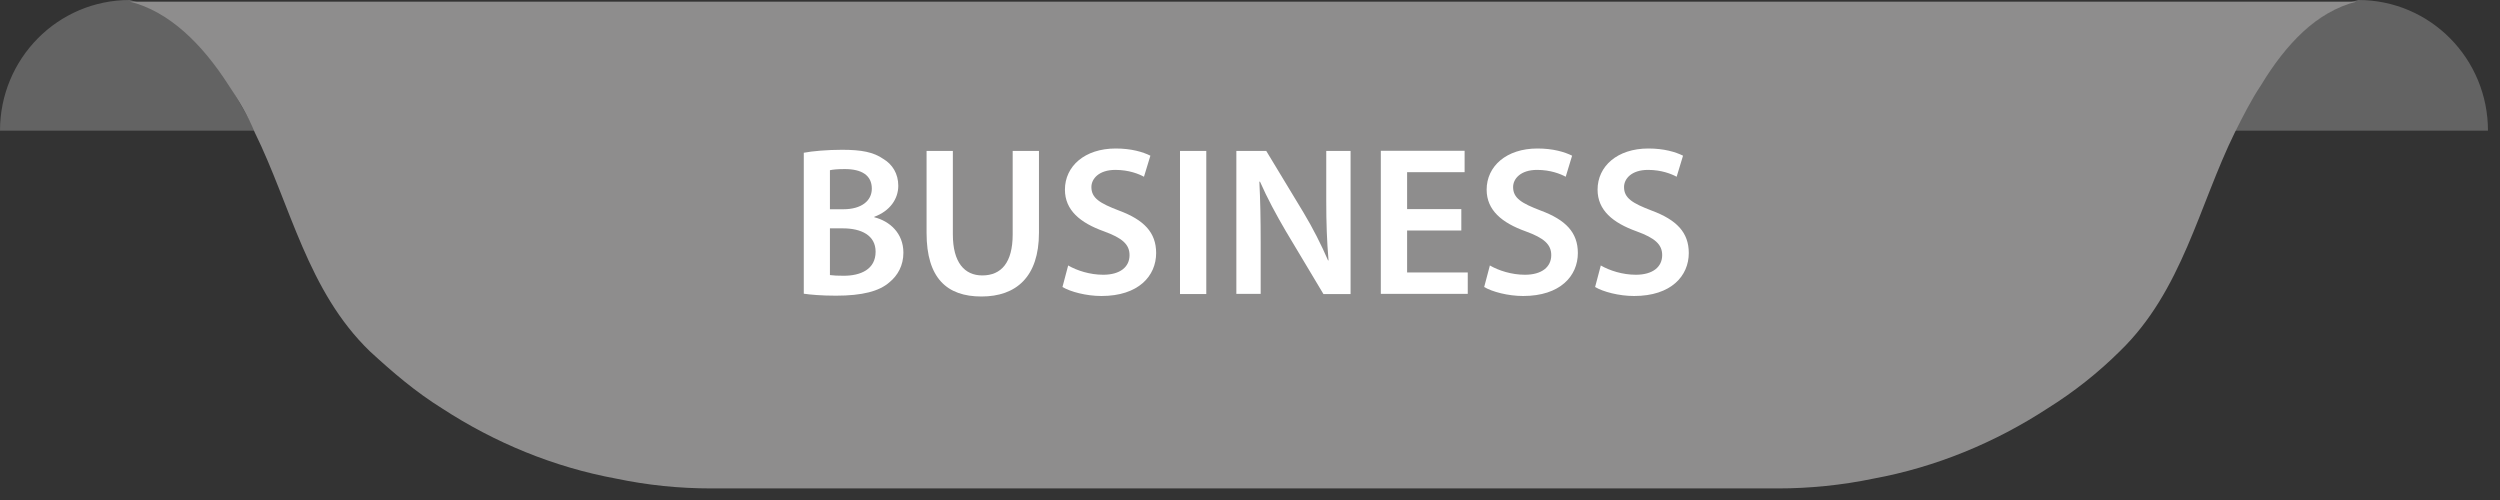 <svg width="70" height="14" viewBox="0 0 70 14" fill="none" xmlns="http://www.w3.org/2000/svg">
<rect x="0" y="0" width="70" height="14" fill="#333333" stroke="none"/>
<g clip-path="url(#clip0_283_11)">
<path d="M6.396 2.333C5.66 1.235 4.74 0.274 3.635 2.38419e-07C1.611 2.38419e-07 0 1.647 0 3.659H7.178C6.902 3.247 6.672 2.79 6.396 2.333Z" fill="#636363"/>
<path d="M63.267 2.333C64.003 1.235 64.924 0.274 66.028 2.38419e-07C68.053 2.38419e-07 69.663 1.647 69.663 3.659H62.485C62.715 3.247 62.991 2.79 63.267 2.333Z" fill="#636363"/>
<path d="M65.982 0.046H3.635C4.74 0.32 5.66 1.235 6.396 2.378C6.672 2.79 6.948 3.247 7.132 3.705C8.145 5.763 8.605 8.142 10.354 9.834C10.998 10.428 11.642 10.977 12.378 11.435C13.851 12.395 15.507 13.081 17.256 13.402C18.13 13.585 19.005 13.676 19.925 13.676H49.785C50.659 13.676 51.579 13.585 52.453 13.402C54.202 13.081 55.859 12.395 57.331 11.435C58.067 10.977 58.758 10.428 59.356 9.834C61.104 8.142 61.565 5.763 62.577 3.705C62.807 3.247 63.037 2.79 63.313 2.378C64.003 1.235 64.878 0.32 65.982 0.046Z" fill="#8E8D8D"/>
<path d="M22.506 4.277C22.741 4.231 23.164 4.194 23.578 4.194C24.122 4.194 24.457 4.258 24.733 4.45C24.987 4.601 25.152 4.862 25.152 5.201C25.152 5.571 24.918 5.909 24.48 6.07V6.083C24.904 6.189 25.295 6.522 25.295 7.076C25.295 7.433 25.139 7.712 24.904 7.904C24.619 8.155 24.145 8.279 23.408 8.279C23.003 8.279 22.69 8.251 22.506 8.224V4.281V4.277ZM23.238 5.859H23.615C24.122 5.859 24.411 5.621 24.411 5.283C24.411 4.908 24.126 4.734 23.657 4.734C23.441 4.734 23.316 4.748 23.238 4.766V5.859ZM23.238 7.702C23.335 7.716 23.459 7.721 23.625 7.721C24.099 7.721 24.517 7.542 24.517 7.048C24.517 6.586 24.112 6.394 23.602 6.394H23.238V7.702Z" fill="white"/>
<path d="M26.68 4.226V6.564C26.68 7.35 27.007 7.712 27.504 7.712C28.038 7.712 28.355 7.35 28.355 6.564V4.226H29.091V6.518C29.091 7.753 28.452 8.302 27.481 8.302C26.51 8.302 25.944 7.785 25.944 6.522V4.226H26.68Z" fill="white"/>
<path d="M29.915 7.437C30.154 7.574 30.513 7.693 30.89 7.693C31.364 7.693 31.627 7.474 31.627 7.144C31.627 6.843 31.424 6.664 30.909 6.477C30.246 6.239 29.818 5.887 29.818 5.31C29.818 4.656 30.37 4.158 31.24 4.158C31.677 4.158 31.999 4.254 32.211 4.359L32.031 4.949C31.889 4.871 31.608 4.757 31.231 4.757C30.766 4.757 30.559 5.008 30.559 5.237C30.559 5.548 30.794 5.69 31.332 5.896C32.031 6.156 32.372 6.509 32.372 7.085C32.372 7.725 31.88 8.288 30.84 8.288C30.416 8.288 29.97 8.169 29.749 8.036L29.91 7.428L29.915 7.437Z" fill="white"/>
<path d="M33.776 4.226V8.233H33.04V4.226H33.776Z" fill="white"/>
<path d="M34.618 8.233V4.226H35.455L36.495 5.946C36.762 6.39 36.997 6.856 37.185 7.291H37.199C37.153 6.756 37.135 6.239 37.135 5.626V4.226H37.816V8.233H37.056L36.003 6.472C35.745 6.033 35.478 5.539 35.28 5.086H35.262C35.289 5.608 35.299 6.138 35.299 6.797V8.228H34.622L34.618 8.233Z" fill="white"/>
<path d="M40.917 6.454H39.399V7.629H41.097V8.228H38.663V4.222H41.009V4.821H39.399V5.855H40.917V6.449V6.454Z" fill="white"/>
<path d="M41.723 7.437C41.962 7.574 42.321 7.693 42.698 7.693C43.172 7.693 43.435 7.474 43.435 7.144C43.435 6.843 43.232 6.664 42.717 6.477C42.054 6.239 41.626 5.887 41.626 5.31C41.626 4.656 42.178 4.158 43.048 4.158C43.485 4.158 43.807 4.254 44.019 4.359L43.84 4.949C43.697 4.871 43.416 4.757 43.039 4.757C42.574 4.757 42.367 5.008 42.367 5.237C42.367 5.548 42.602 5.69 43.14 5.896C43.84 6.156 44.18 6.509 44.18 7.085C44.18 7.725 43.688 8.288 42.648 8.288C42.224 8.288 41.778 8.169 41.557 8.036L41.718 7.428L41.723 7.437Z" fill="white"/>
<path d="M44.829 7.437C45.068 7.574 45.427 7.693 45.804 7.693C46.278 7.693 46.541 7.474 46.541 7.144C46.541 6.843 46.338 6.664 45.823 6.477C45.16 6.239 44.732 5.887 44.732 5.31C44.732 4.656 45.284 4.158 46.154 4.158C46.591 4.158 46.913 4.254 47.125 4.359L46.946 4.949C46.803 4.871 46.522 4.757 46.145 4.757C45.68 4.757 45.473 5.008 45.473 5.237C45.473 5.548 45.708 5.69 46.246 5.896C46.946 6.156 47.286 6.509 47.286 7.085C47.286 7.725 46.794 8.288 45.754 8.288C45.33 8.288 44.884 8.169 44.663 8.036L44.824 7.428L44.829 7.437Z" fill="white"/>
</g>
<defs>
<clipPath id="clip0_283_11">
<rect width="70" height="14" fill="white"/>
</clipPath>
</defs>
</svg>
